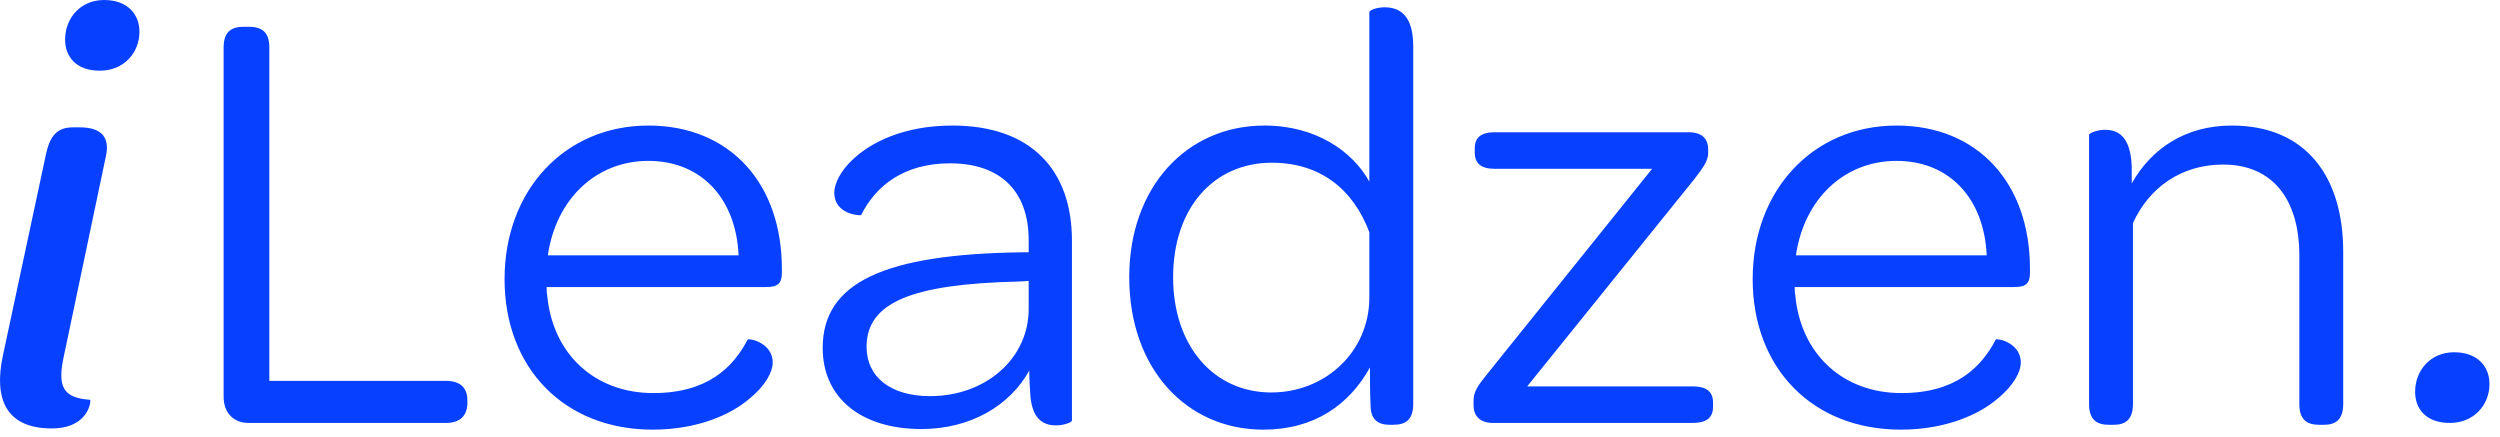 <?xml version="1.0" encoding="UTF-8"?>
<svg xmlns="http://www.w3.org/2000/svg" width="183" height="32" viewBox="0 0 183 32" fill="none">
  <path d="M4.766 2.9C4.766 1.338 5.881 0 7.621 0C9.361 0 10.208 1.071 10.208 2.32C10.208 3.881 9.048 5.175 7.309 5.175C5.569 5.175 4.766 4.149 4.766 2.9ZM0.216 26.008L3.338 11.42C3.651 9.859 4.23 9.323 5.346 9.323H5.836C7.085 9.323 8.112 9.77 7.755 11.42L4.677 26.052C4.186 28.283 4.587 29.13 6.595 29.264C6.684 29.264 6.55 31.361 3.784 31.361C0.528 31.361 -0.498 29.309 0.216 26.008ZM16.369 29.041V3.48C16.369 2.409 16.86 1.963 17.797 1.963H18.243C19.224 1.963 19.715 2.409 19.715 3.48V27.881H32.652C33.678 27.881 34.213 28.372 34.213 29.309V29.487C34.213 30.424 33.678 30.959 32.652 30.959H18.198C17.083 30.959 16.369 30.201 16.369 29.041ZM47.462 9.19C53.395 9.19 57.232 13.383 57.232 19.673V19.985C57.232 20.744 56.92 21.011 56.117 21.011H40.013C40.013 21.19 40.013 21.413 40.057 21.636C40.459 25.918 43.537 28.773 47.819 28.773C51.79 28.773 53.663 26.9 54.734 24.848C54.912 24.759 56.563 25.115 56.563 26.543C56.563 27.212 56.028 28.238 54.868 29.175C53.529 30.335 51.076 31.45 47.775 31.45C41.306 31.45 36.934 26.944 36.934 20.431C36.934 13.918 41.351 9.19 47.462 9.19ZM47.462 11.777C43.581 11.777 40.682 14.632 40.102 18.692H54.065C53.886 14.543 51.343 11.777 47.462 11.777ZM74.808 18.468H75.299V17.576C75.299 13.963 73.202 11.956 69.544 11.956C66.154 11.956 64.102 13.606 63.031 15.747C62.942 15.792 61.069 15.703 61.069 14.097C61.069 13.472 61.515 12.535 62.362 11.732C63.745 10.394 66.199 9.19 69.723 9.19C75.388 9.19 78.466 12.357 78.466 17.621V30.781C78.466 30.915 77.886 31.138 77.306 31.138C76.37 31.138 75.611 30.692 75.433 29.086C75.388 28.461 75.344 27.792 75.344 27.123C73.916 29.71 71.016 31.405 67.448 31.405C62.987 31.405 60.221 29.086 60.221 25.472C60.221 20.654 64.771 18.602 74.808 18.468ZM75.299 20.565L74.541 20.61C66.778 20.788 63.433 22.127 63.433 25.383C63.433 27.613 65.217 28.997 68.072 28.997C72.176 28.997 75.299 26.231 75.299 22.617V20.565ZM82.66 20.297C82.66 13.695 86.853 9.19 92.563 9.19C96.355 9.19 99.031 11.108 100.236 13.294V0.892C100.236 0.758 100.727 0.535 101.351 0.535C102.422 0.535 103.448 1.071 103.448 3.39V29.576C103.448 30.736 102.868 31.093 102.02 31.093H101.708C100.905 31.093 100.325 30.736 100.325 29.666C100.281 28.773 100.281 27.881 100.281 26.9C98.764 29.621 96.221 31.45 92.474 31.45C86.853 31.45 82.66 26.989 82.66 20.297ZM100.236 16.996C99.076 13.918 96.712 11.911 93.098 11.911C88.816 11.911 85.872 15.257 85.872 20.297C85.872 25.338 88.86 28.729 93.054 28.729C97.024 28.729 100.236 25.74 100.236 21.77V16.996ZM107.864 29.353C107.864 28.684 108.132 28.283 108.89 27.346L120.935 12.357H109.426C108.4 12.357 107.953 11.956 107.953 11.152V10.84C107.953 10.082 108.4 9.68 109.426 9.68H123.612C124.682 9.68 125.039 10.26 125.039 10.929V11.152C125.039 11.732 124.771 12.134 124.058 13.071L111.79 28.283H123.879C124.95 28.283 125.396 28.684 125.396 29.487V29.755C125.396 30.558 124.95 30.959 123.879 30.959H109.292C108.266 30.959 107.864 30.379 107.864 29.666V29.353ZM138.824 9.19C144.757 9.19 148.593 13.383 148.593 19.673V19.985C148.593 20.744 148.281 21.011 147.478 21.011H131.374C131.374 21.19 131.374 21.413 131.418 21.636C131.82 25.918 134.898 28.773 139.18 28.773C143.151 28.773 145.024 26.9 146.095 24.848C146.273 24.759 147.924 25.115 147.924 26.543C147.924 27.212 147.389 28.238 146.229 29.175C144.891 30.335 142.437 31.45 139.136 31.45C132.667 31.45 128.296 26.944 128.296 20.431C128.296 13.918 132.712 9.19 138.824 9.19ZM138.824 11.777C134.943 11.777 132.043 14.632 131.463 18.692H145.426C145.247 14.543 142.705 11.777 138.824 11.777ZM171.523 18.424V29.576C171.523 30.736 170.943 31.093 170.14 31.093H169.738C168.891 31.093 168.311 30.736 168.311 29.576V18.692C168.311 14.587 166.348 12.045 162.734 12.045C159.612 12.045 157.292 13.784 156.132 16.327V29.576C156.132 30.736 155.552 31.093 154.749 31.093H154.348C153.5 31.093 152.92 30.736 152.92 29.576V9.859C152.92 9.77 153.456 9.502 154.08 9.502C155.062 9.502 155.954 9.993 156.043 12.178V13.428C157.471 10.885 159.969 9.19 163.359 9.19C168.846 9.19 171.523 12.982 171.523 18.424ZM176.787 28.684C176.787 27.123 177.902 25.785 179.642 25.785C181.381 25.785 182.229 26.855 182.229 28.104C182.229 29.666 181.069 30.959 179.329 30.959C177.59 30.959 176.787 29.933 176.787 28.684Z" fill="#0740FF"></path>
</svg>
